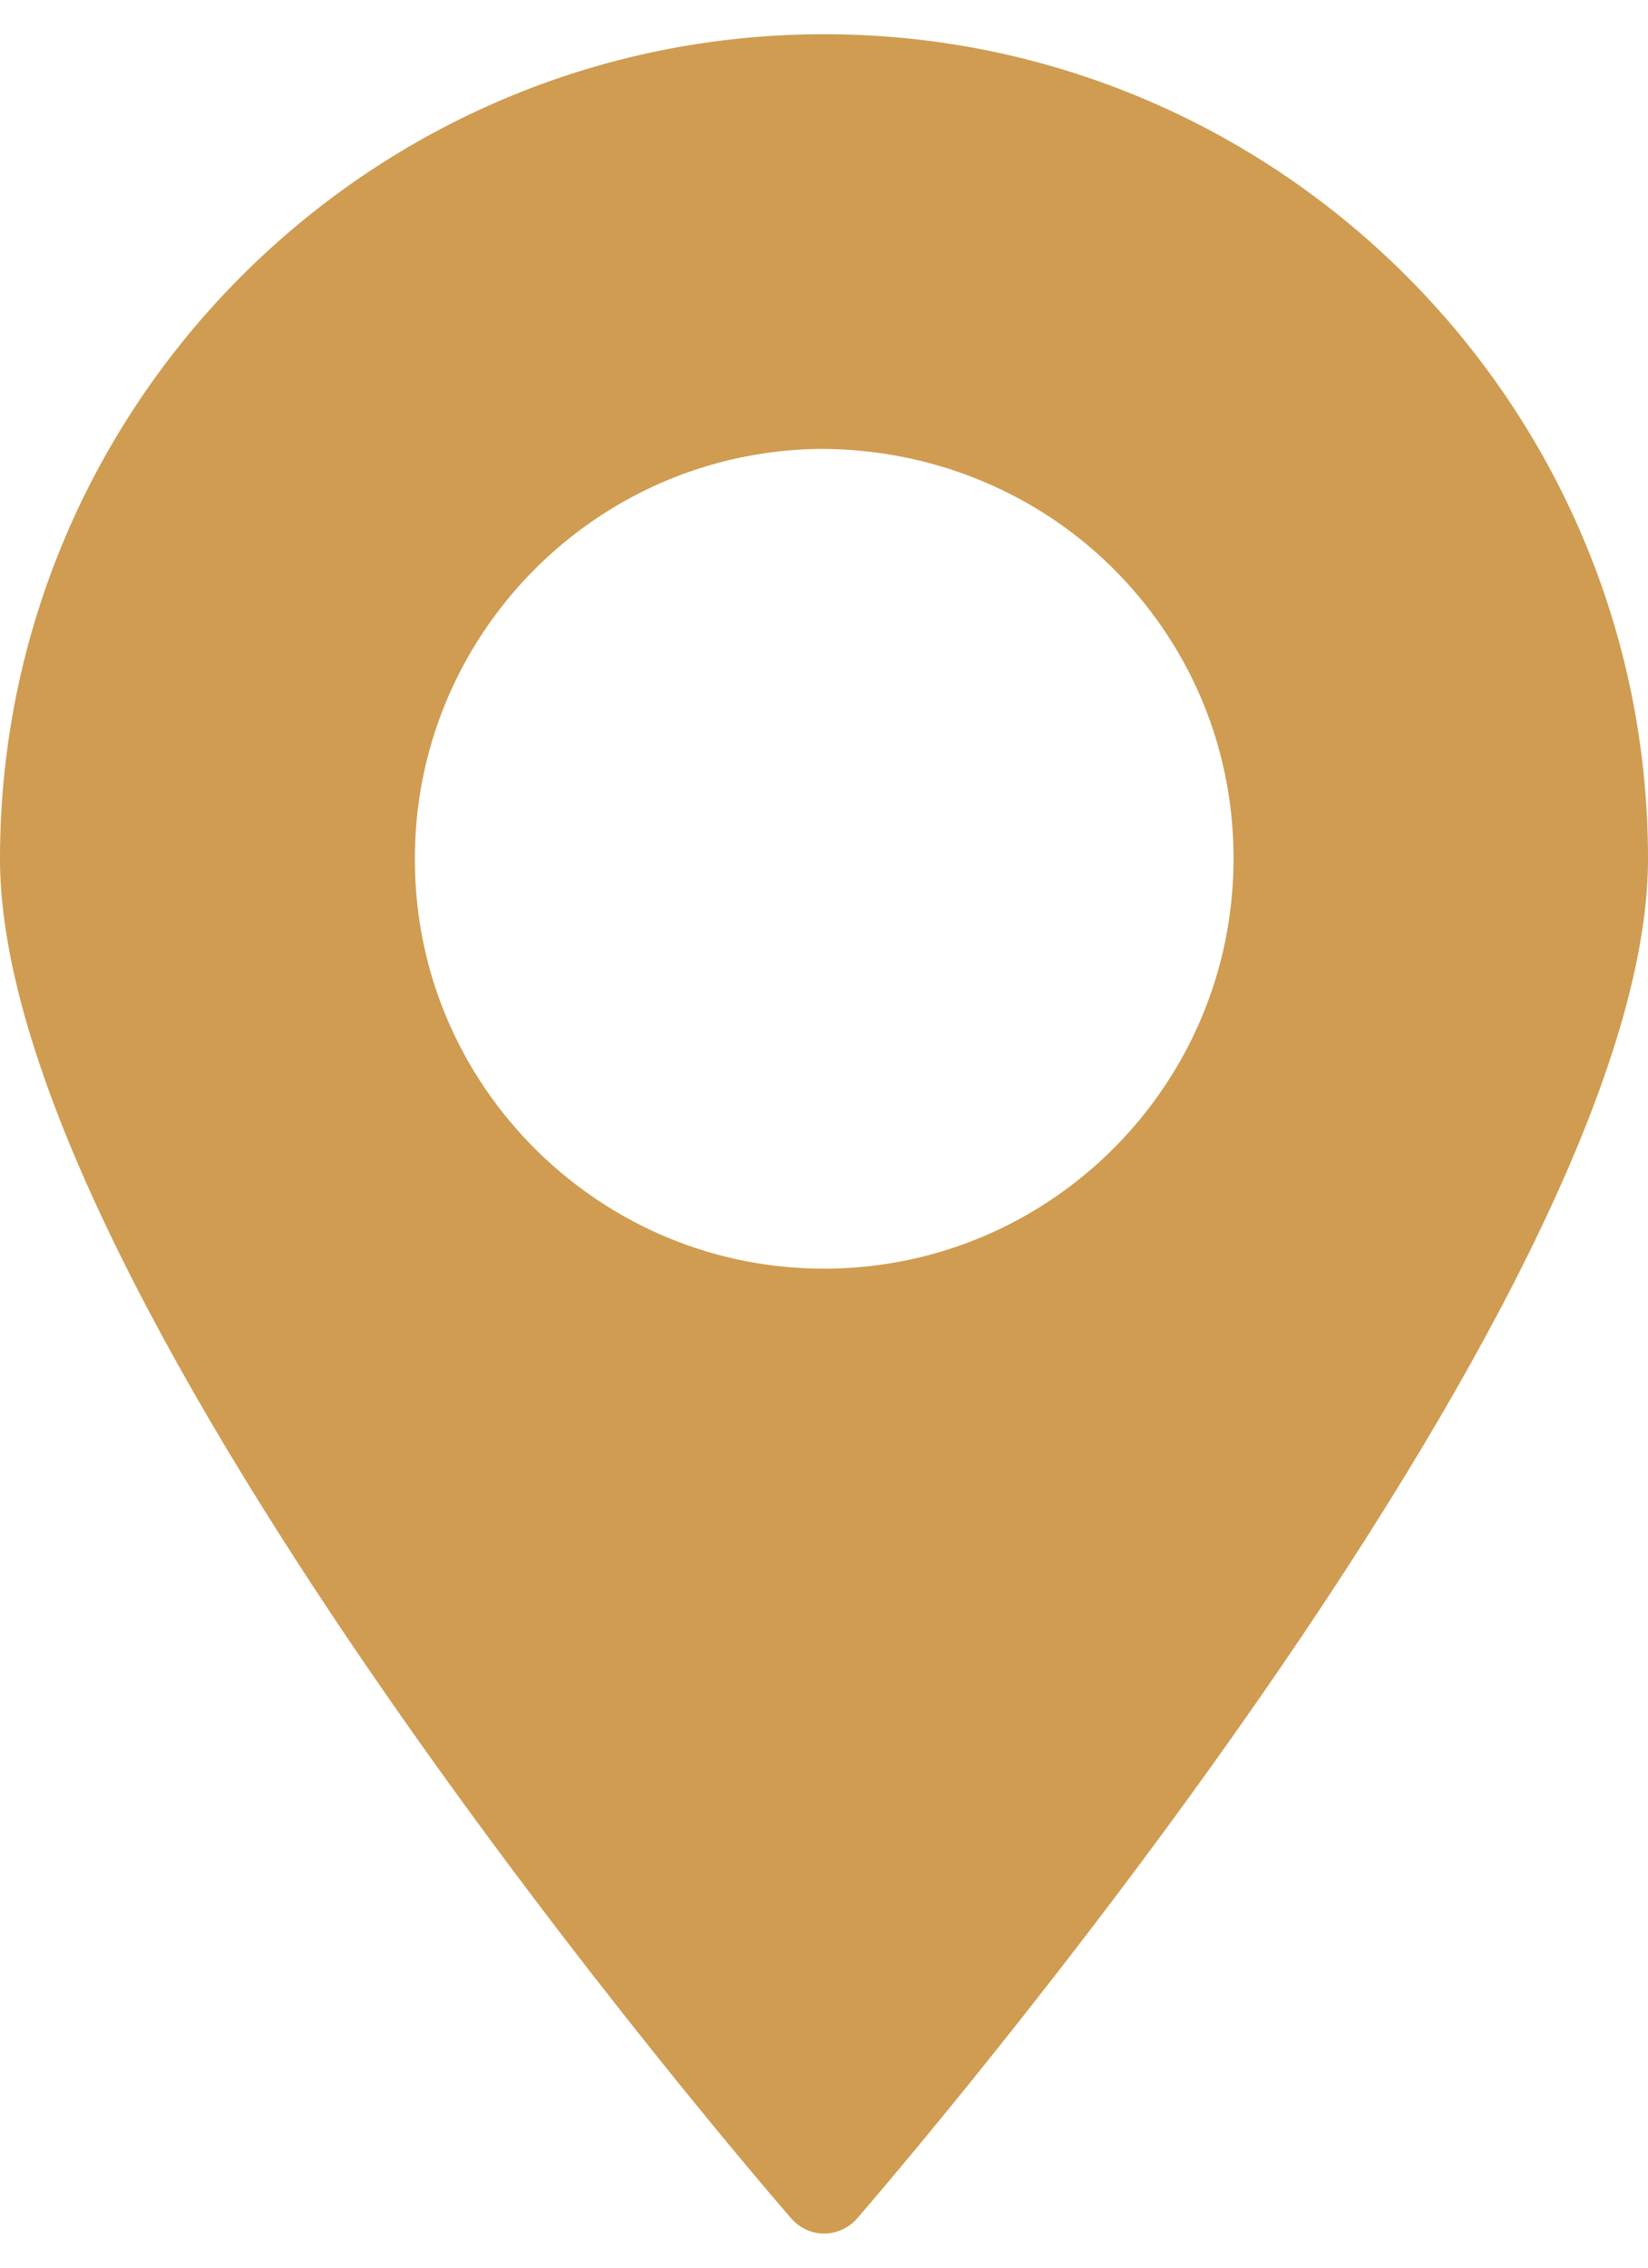 <svg xmlns:xlink="http://www.w3.org/1999/xlink" class="svg1" width="16" height="22" viewBox="0 0 16 22" fill="none" xmlns="http://www.w3.org/2000/svg">
                                 <path d="M8 0.332C3.588 0.332 0 3.92 0 8.332C0 12.628 7.364 21.157 7.68 21.52C7.761 21.614 7.876 21.669 8 21.669C8.124 21.669 8.243 21.614 8.324 21.52C8.636 21.157 16 12.628 16 8.332C16 3.92 12.412 0.332 8 0.332ZM11.976 8.332C11.976 10.508 10.219 12.287 8.038 12.308H8C6.955 12.308 5.969 11.903 5.218 11.169C4.459 10.422 4.036 9.428 4.028 8.37C4.006 6.177 5.773 4.376 7.966 4.355C9.015 4.355 10.027 4.752 10.786 5.494C11.546 6.241 11.968 7.235 11.976 8.293V8.332Z" fill="#CF9C51"></path>
                              </svg>